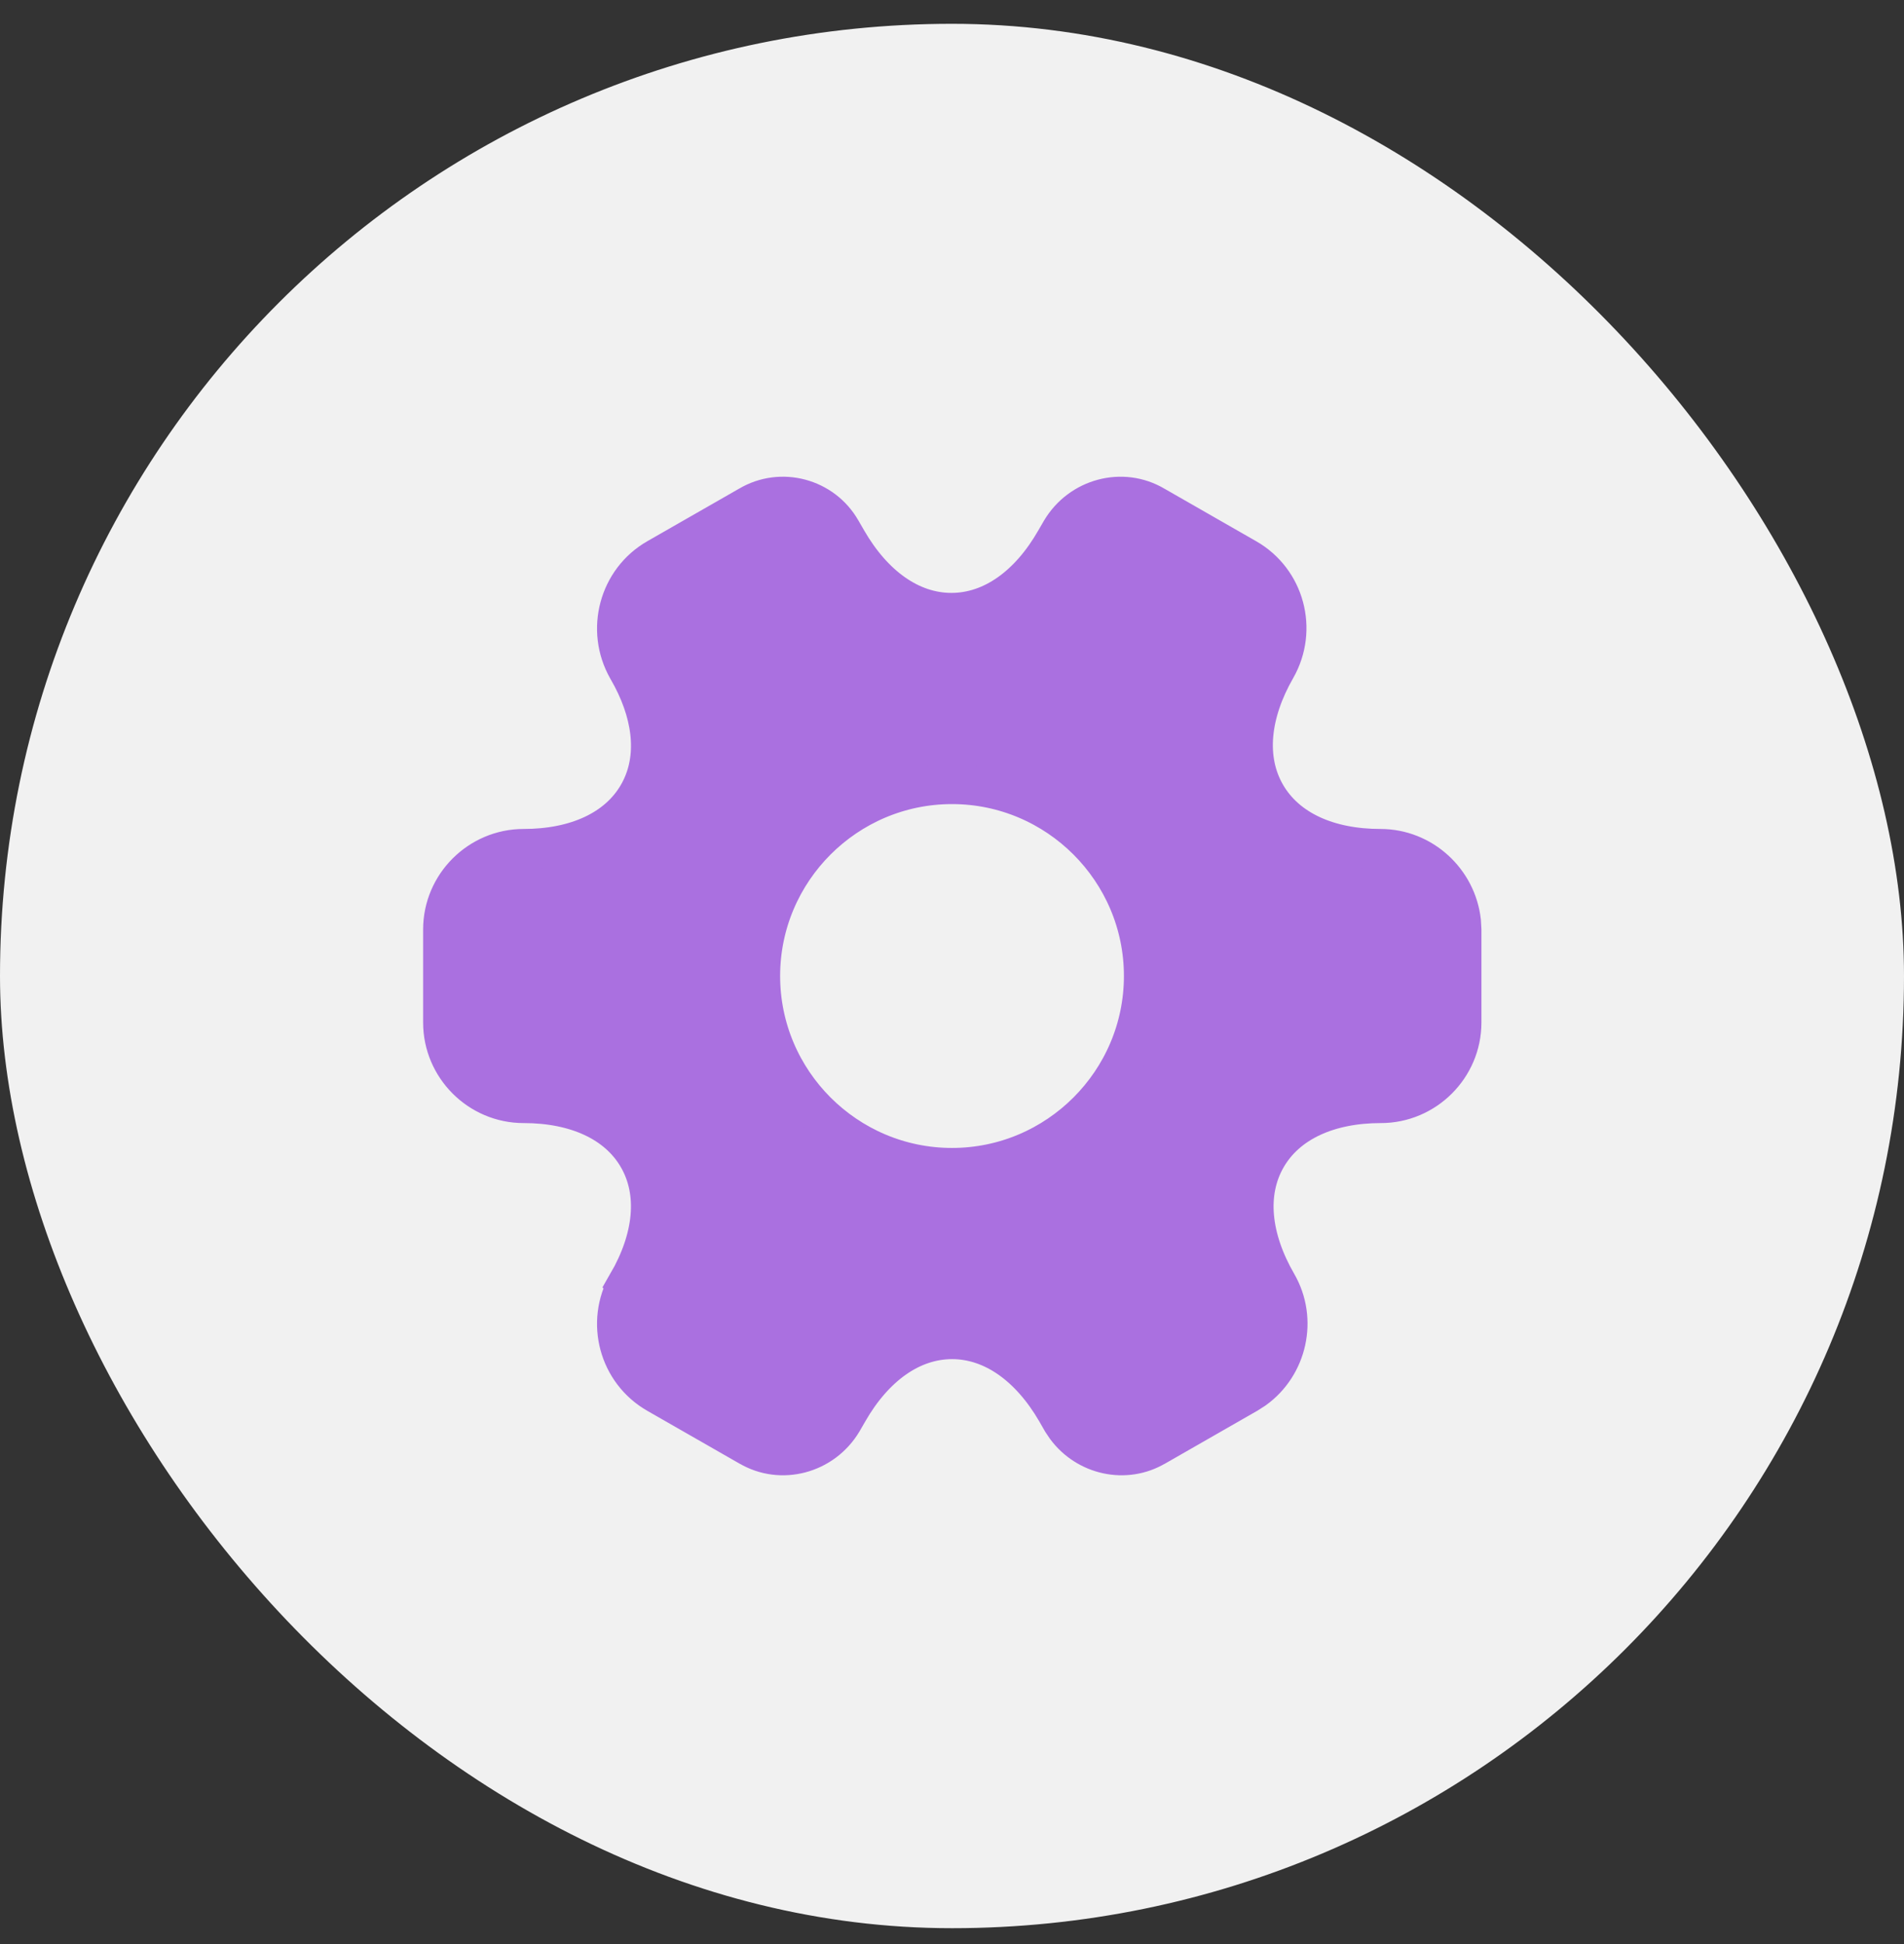 <svg width="48" height="49" viewBox="0 0 48 49" fill="none" xmlns="http://www.w3.org/2000/svg">
<rect x="0" y="0" width="48" height="49" fill="#333333" stroke="none"/>
<rect y="0.6" width="48" height="48" rx="24" fill="#F1F1F1"/>
<path d="M26.75 13.376C27.241 12.55 28.298 12.271 29.105 12.75L29.112 12.754L31.419 14.075C32.39 14.629 32.724 15.869 32.166 16.845C31.513 17.984 31.394 19.133 31.912 20.029C32.431 20.925 33.487 21.394 34.801 21.394C35.852 21.394 36.722 22.203 36.835 23.225L36.847 23.432V25.774C36.846 26.896 35.926 27.807 34.813 27.807C33.5 27.807 32.444 28.275 31.927 29.172C31.41 30.069 31.535 31.218 32.194 32.357C32.715 33.258 32.455 34.415 31.62 35.014L31.445 35.126L29.139 36.447L29.131 36.45C28.375 36.9 27.399 36.682 26.875 35.973L26.776 35.825L26.633 35.576C25.973 34.438 25.037 33.757 24.002 33.757C22.966 33.757 22.034 34.438 21.381 35.576L21.237 35.825C20.746 36.65 19.689 36.93 18.883 36.45L18.875 36.447L16.568 35.126C15.597 34.571 15.264 33.331 15.821 32.355L15.82 32.354C16.479 31.216 16.603 30.068 16.087 29.172C15.57 28.275 14.513 27.807 13.2 27.807C12.078 27.807 11.167 26.886 11.167 25.774V23.427C11.167 22.305 12.088 21.394 13.2 21.394C14.513 21.394 15.57 20.925 16.087 20.03C16.572 19.191 16.493 18.13 15.937 17.068L15.819 16.855C15.264 15.878 15.6 14.628 16.568 14.075L18.875 12.754L18.883 12.75C19.692 12.269 20.743 12.554 21.206 13.367L21.208 13.37L21.355 13.624C22.014 14.763 22.95 15.444 23.985 15.444C25.021 15.444 25.953 14.763 26.606 13.624L26.75 13.376ZM24 19.767C21.337 19.767 19.167 21.937 19.167 24.6C19.167 27.263 21.337 29.434 24 29.434C26.663 29.434 28.834 27.263 28.834 24.6C28.834 21.937 26.663 19.767 24 19.767Z" fill="#AA70E0" stroke="#AA70E0"/>
</svg>
